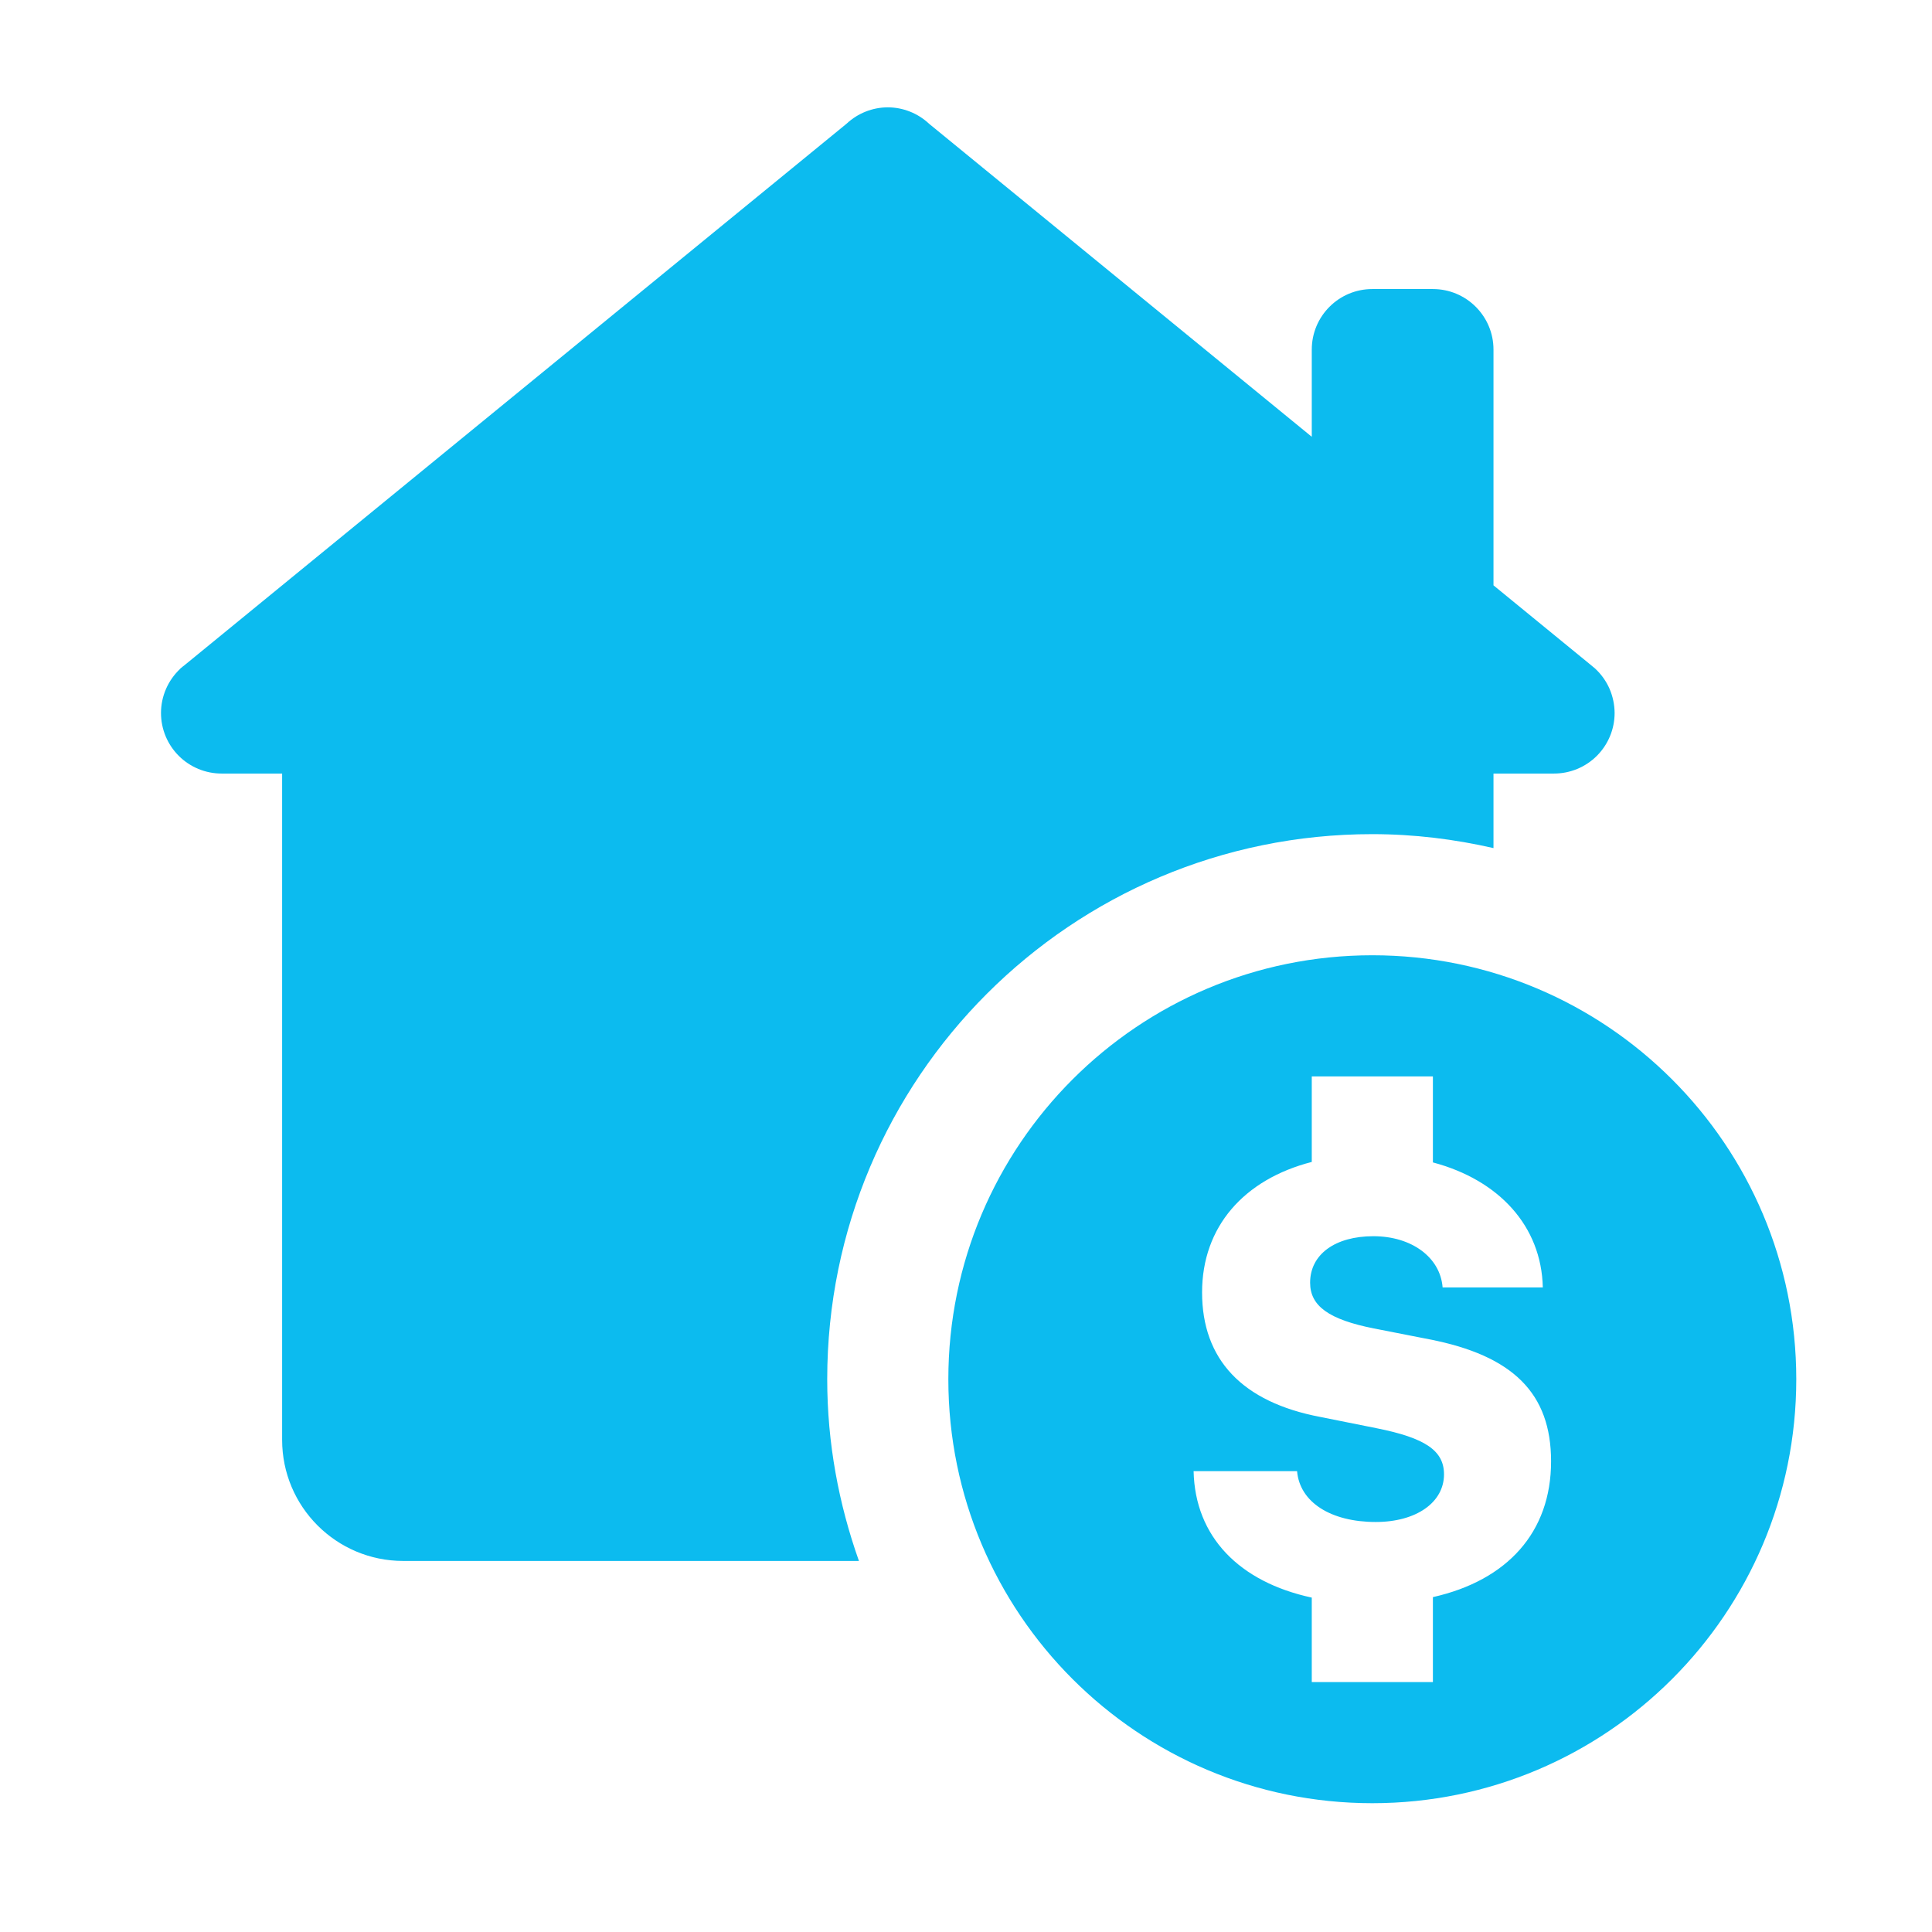 <?xml version="1.0" encoding="UTF-8"?> <svg xmlns="http://www.w3.org/2000/svg" width="36" height="36" viewBox="0 0 36 36" fill="none"> <path d="M16.543 2C16.259 2.001 15.986 2.109 15.778 2.302C15.77 2.308 15.762 2.315 15.754 2.322L3.443 12.391C3.429 12.402 3.415 12.412 3.401 12.424L3.359 12.459V12.461C3.246 12.567 3.156 12.694 3.094 12.836C3.032 12.978 3 13.131 3 13.286C3 13.585 3.119 13.872 3.331 14.084C3.542 14.295 3.829 14.414 4.129 14.414H5.257V26.829C5.257 28.076 6.267 29.086 7.514 29.086H16.005C15.629 28.025 15.414 26.89 15.414 25.7C15.414 20.09 19.961 15.543 25.571 15.543C26.348 15.543 27.102 15.637 27.829 15.803V14.414H28.957C29.256 14.414 29.544 14.295 29.755 14.084C29.967 13.872 30.086 13.585 30.086 13.286C30.085 13.131 30.053 12.978 29.992 12.836C29.93 12.694 29.84 12.567 29.726 12.461C29.726 12.461 29.726 12.46 29.726 12.459L29.709 12.446C29.684 12.424 29.658 12.402 29.632 12.382L27.829 10.907V6.514C27.829 5.891 27.323 5.386 26.7 5.386H25.571C24.948 5.386 24.443 5.891 24.443 6.514V8.139L17.323 2.315L17.308 2.302C17.1 2.109 16.827 2.001 16.543 2ZM25.571 17.8C21.208 17.8 17.671 21.337 17.671 25.7C17.671 30.063 21.208 33.6 25.571 33.6C29.934 33.6 33.471 30.063 33.471 25.7C33.471 21.337 29.934 17.8 25.571 17.8ZM24.443 20.057H26.7V21.66C27.928 21.986 28.722 22.843 28.748 23.989H26.881C26.837 23.427 26.302 23.035 25.591 23.035C24.88 23.035 24.412 23.372 24.412 23.901C24.412 24.337 24.764 24.588 25.602 24.754L26.627 24.955C28.198 25.259 28.902 25.967 28.902 27.23C28.902 28.552 28.085 29.449 26.7 29.76V31.343H24.443V29.769C23.091 29.477 22.268 28.636 22.241 27.413H24.169C24.219 27.992 24.798 28.36 25.635 28.36C26.39 28.36 26.907 27.996 26.907 27.472C26.907 27.031 26.559 26.794 25.651 26.613L24.604 26.403C23.149 26.128 22.399 25.334 22.399 24.082C22.399 22.859 23.179 21.976 24.443 21.651V20.057Z" fill="#0CBBEF"></path> </svg> 